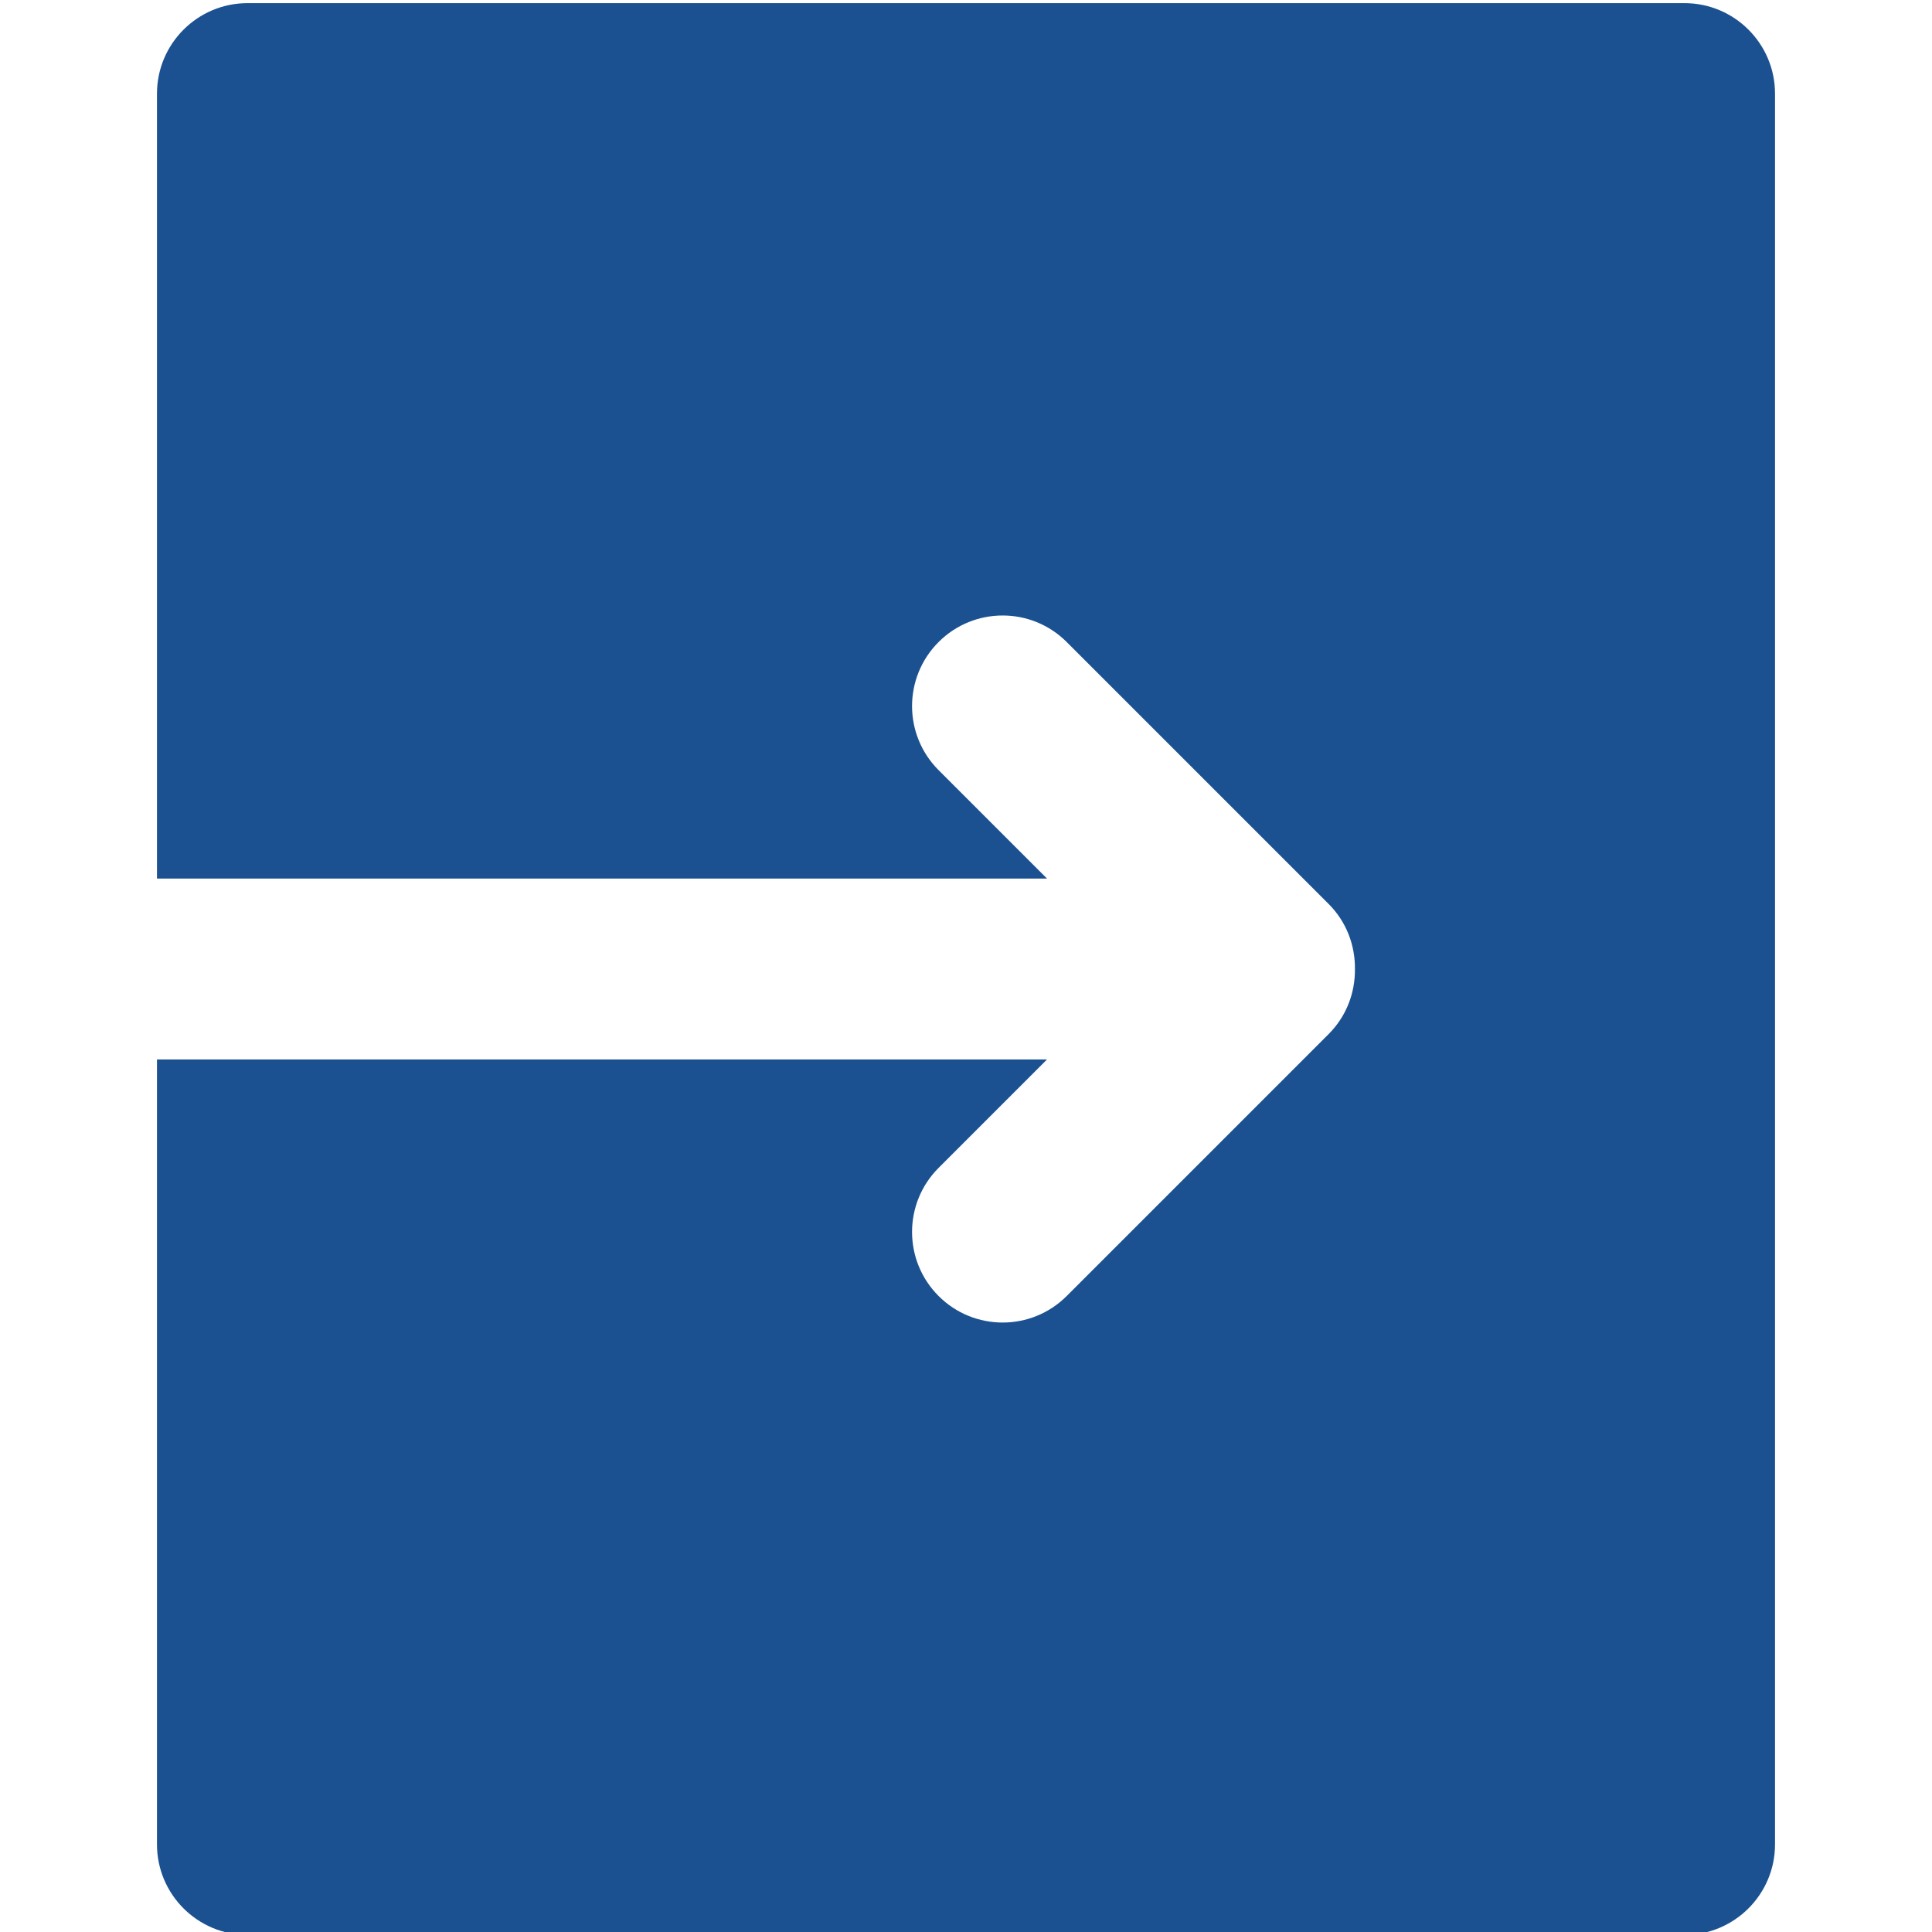 <?xml version="1.0" encoding="UTF-8"?>
<svg xmlns="http://www.w3.org/2000/svg" id="Ebene_1" data-name="Ebene 1" viewBox="0 0 16 16">
  <defs>
    <style>
      .cls-1 {
        fill: #1b5191;
      }
    </style>
  </defs>
  <path class="cls-1" d="M13.95.026H2.05C1.636.026,1.3.362,1.3.776v6.5h7.371l-.898-.898c-.293-.293-.293-.768,0-1.061.293-.293.768-.293,1.061,0l2.169,2.169c.149.149.22.344.218.539.002.195-.069.39-.218.539l-2.169,2.169c-.293.293-.768.293-1.061,0s-.293-.768,0-1.061l.898-.898H1.3v6.5c0,.414.336.75.75.75h11.9c.414,0,.75-.336.75-.75V.776c0-.414-.336-.75-.75-.75Z"></path>
</svg>
